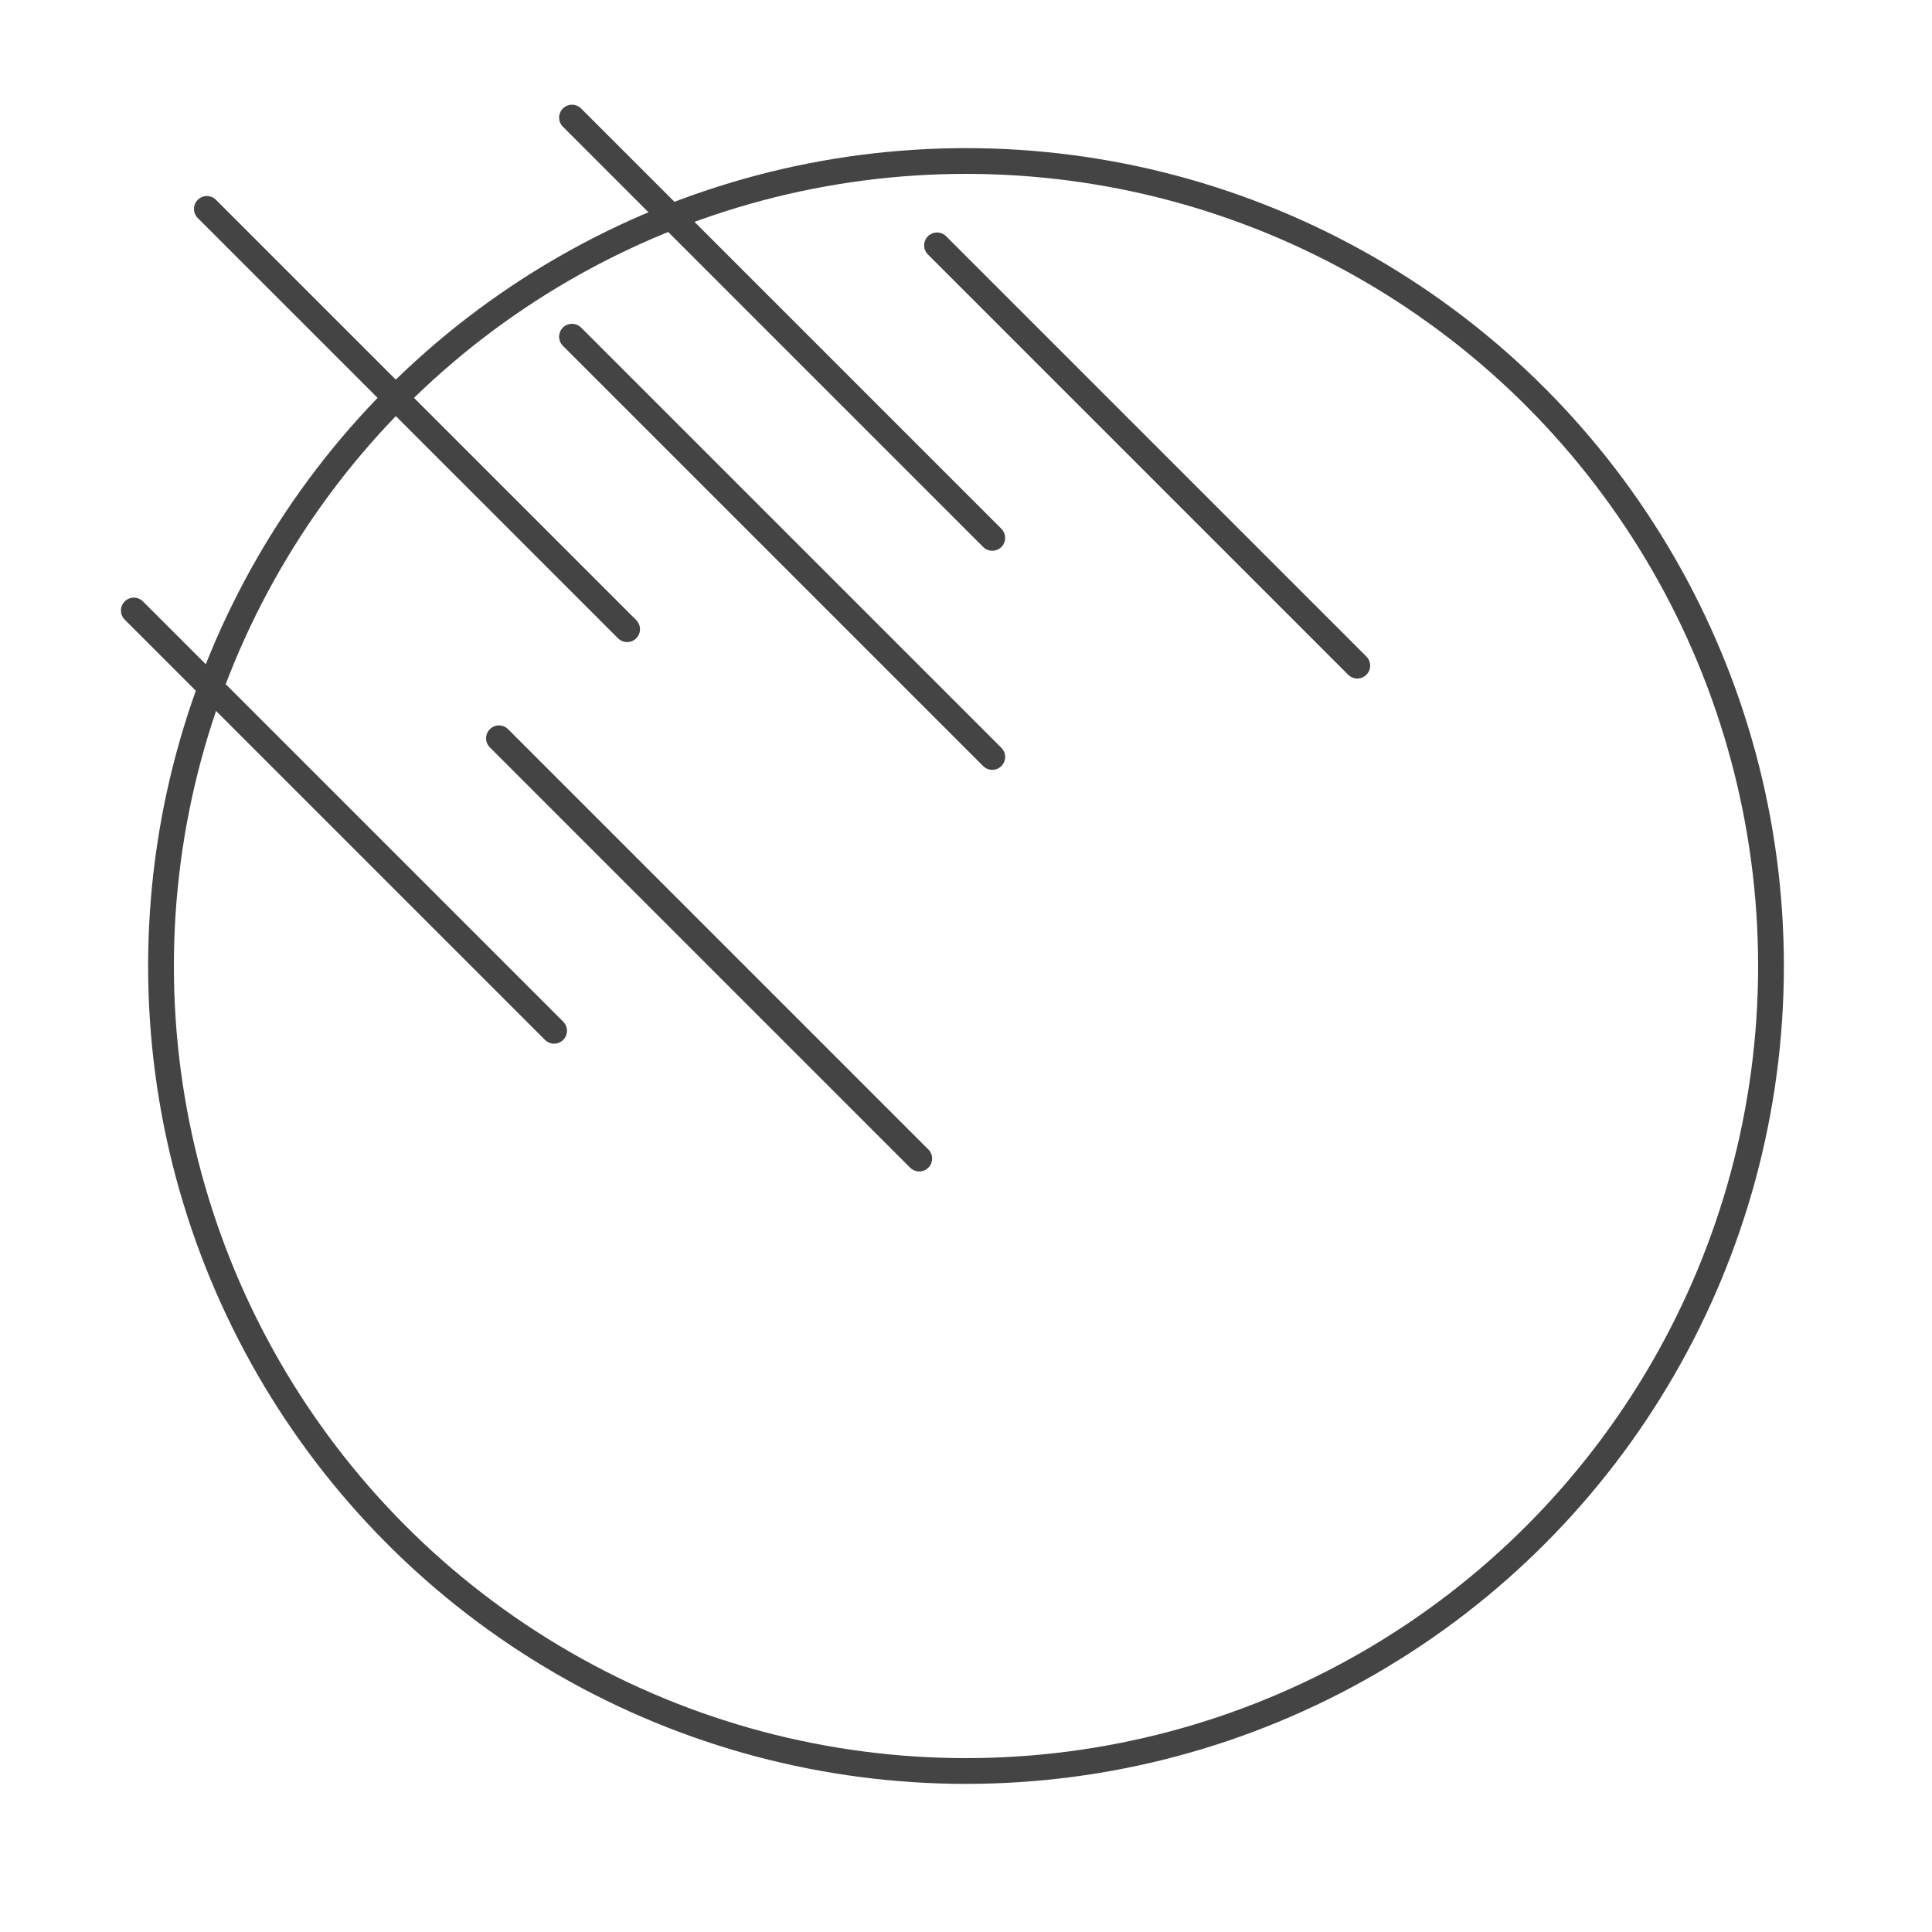 <?xml version="1.0" encoding="utf-8"?>
<!-- Generator: Adobe Illustrator 25.0.1, SVG Export Plug-In . SVG Version: 6.00 Build 0)  -->
<svg version="1.0" id="Ebene_1" xmlns="http://www.w3.org/2000/svg" xmlns:xlink="http://www.w3.org/1999/xlink" x="0px" y="0px"
	 viewBox="0 0 150 150" style="enable-background:new 0 0 150 150;" xml:space="preserve">
<style type="text/css">
	.st0{fill:none;stroke:#444444;stroke-width:2;stroke-linecap:round;stroke-linejoin:round;stroke-miterlimit:10;}
	.st1{fill:#85754E;}
	.st2{fill:none;stroke:#2F1C48;stroke-miterlimit:10;}
	.st3{fill:none;}
	.st4{fill:#444444;}
	.st5{fill:none;stroke:#2F1C48;stroke-width:0.8;stroke-miterlimit:10;}
	.st6{fill:none;stroke:#2F1C48;stroke-width:0.8;stroke-linecap:round;stroke-miterlimit:10;}
	.st7{fill:none;stroke:#444444;stroke-width:2;stroke-linecap:round;stroke-miterlimit:10;}
</style>
<circle class="st0" cx="75" cy="75" r="62.5"/>
<line class="st0" x1="48.69" y1="48.85" x2="16.06" y2="16.22"/>
<line class="st0" x1="77.04" y1="41.76" x2="44.41" y2="9.13"/>
<line class="st0" x1="43.02" y1="80.03" x2="10.39" y2="47.4"/>
<line class="st0" x1="77.04" y1="58.77" x2="44.41" y2="26.14"/>
<line class="st0" x1="105.38" y1="51.68" x2="72.75" y2="19.05"/>
<line class="st0" x1="71.37" y1="89.95" x2="38.74" y2="57.32"/>
</svg>
